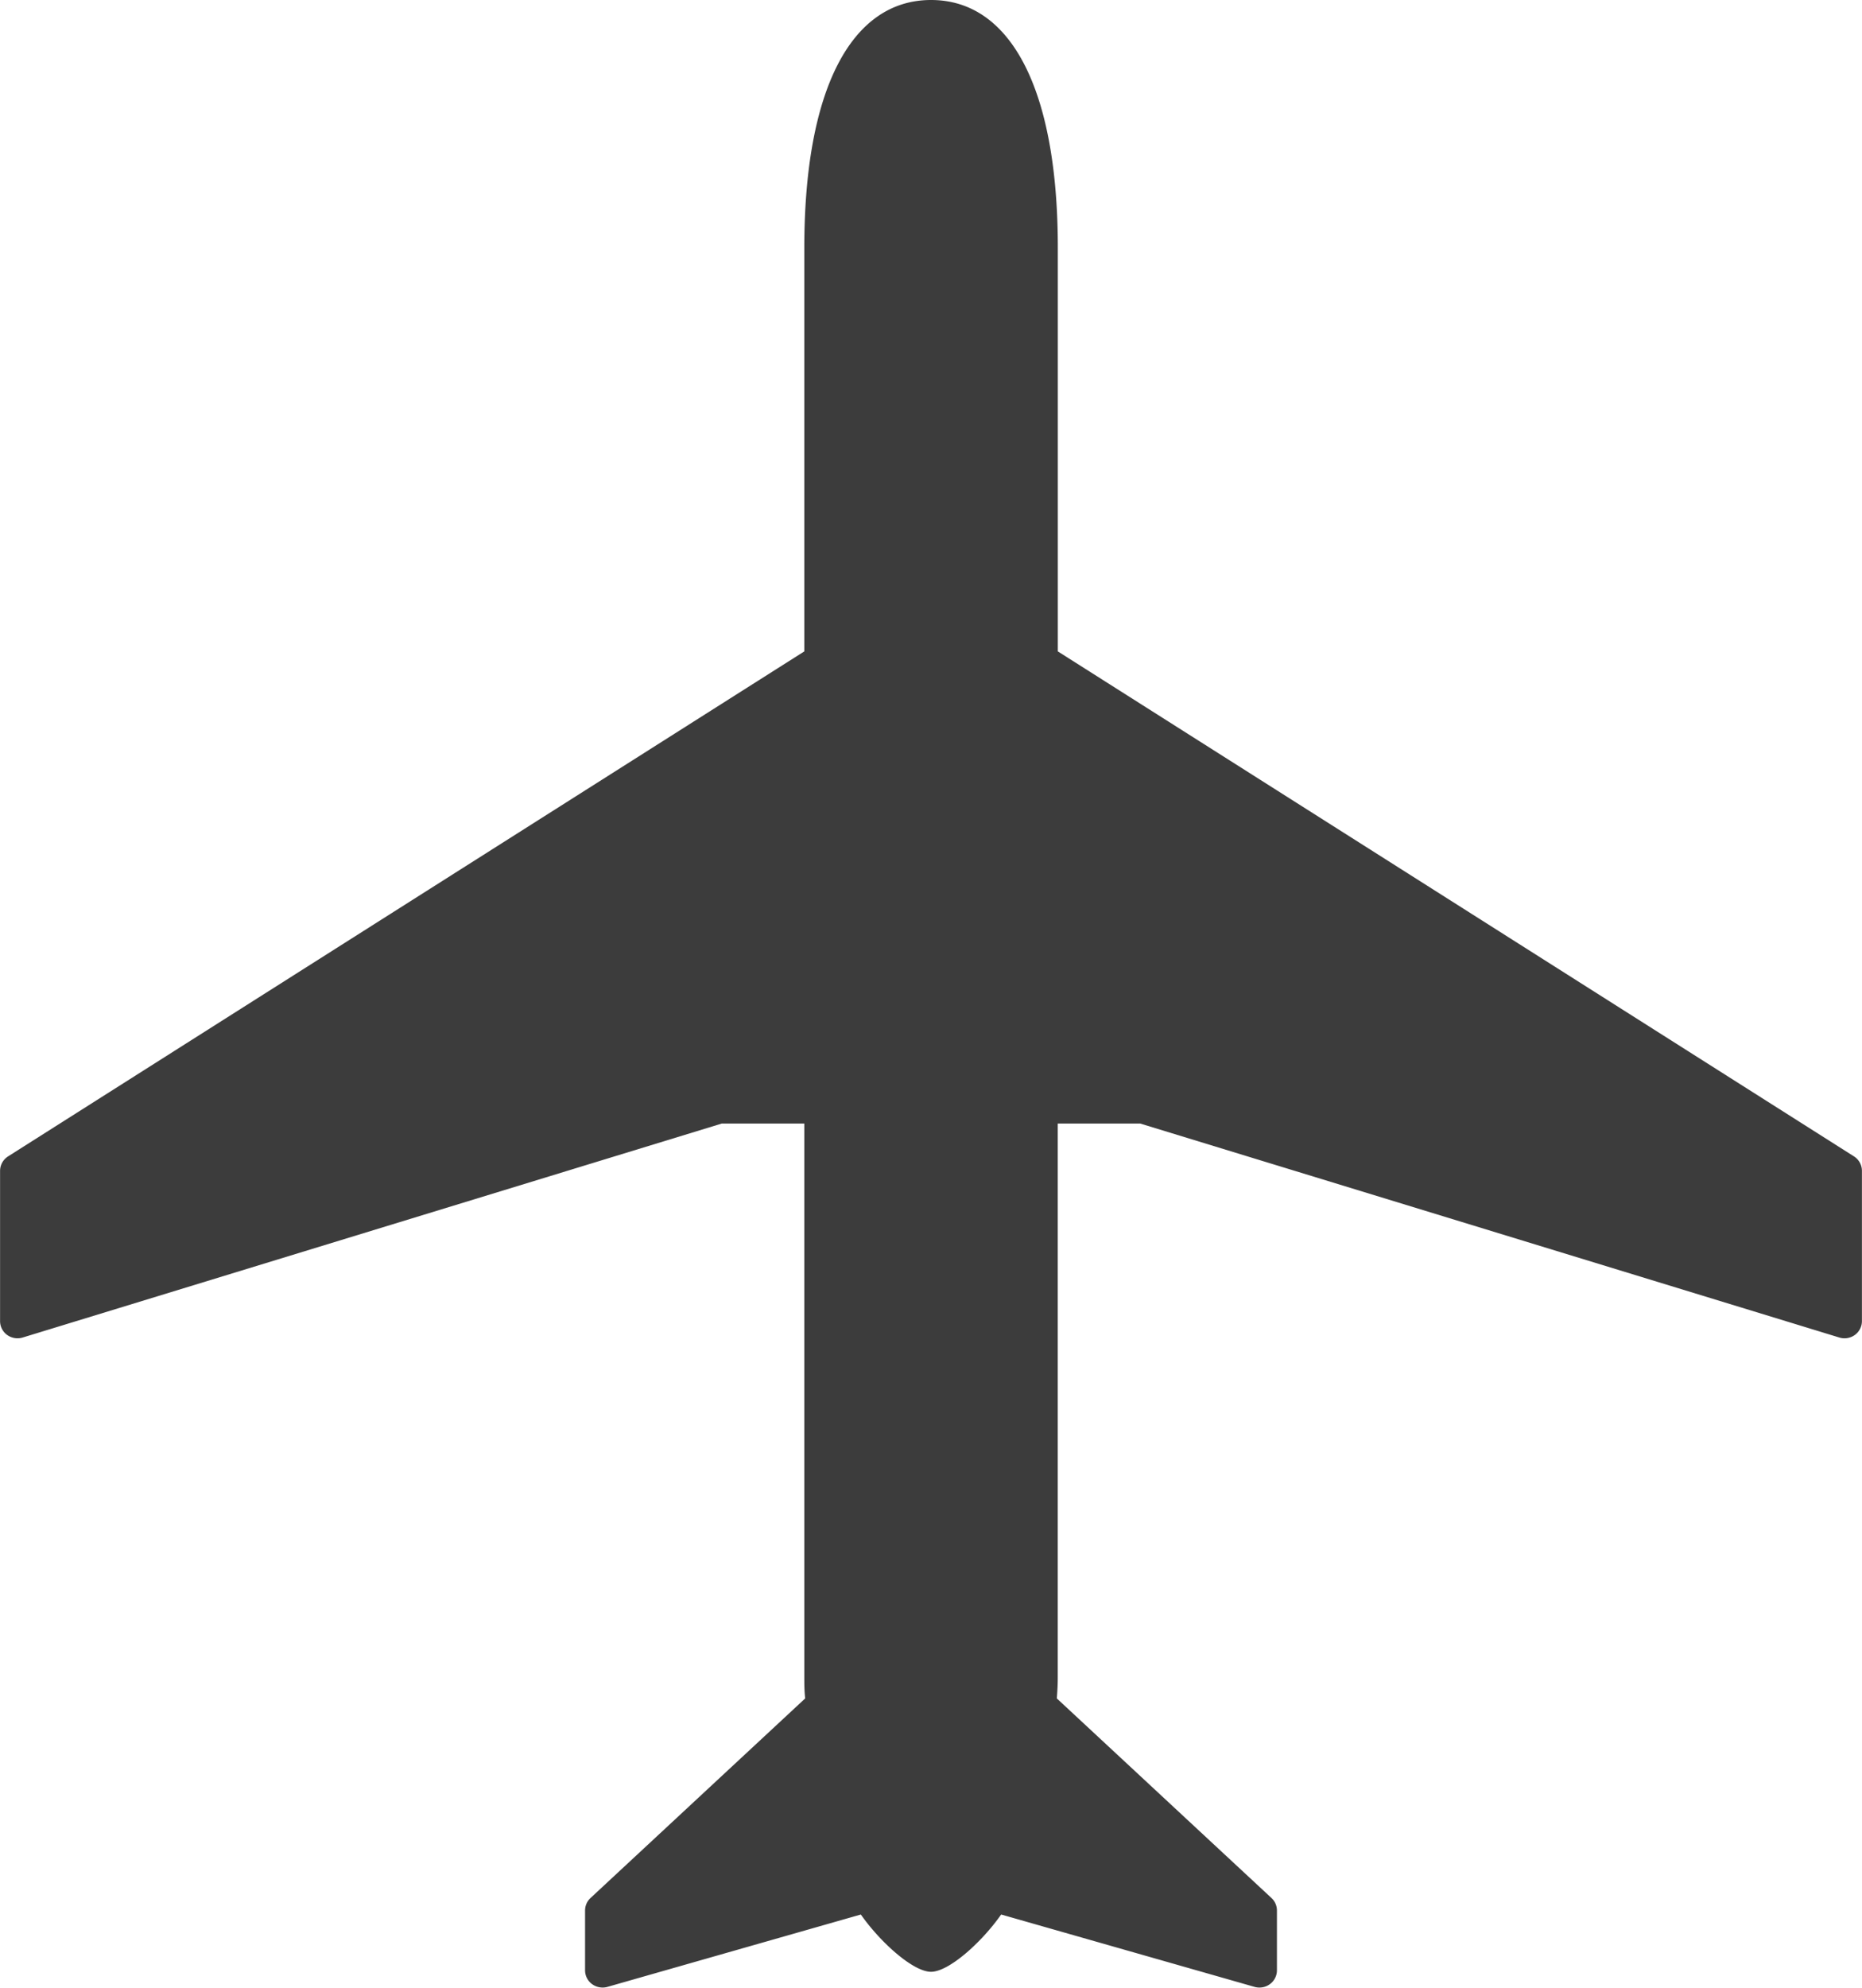 <svg xmlns="http://www.w3.org/2000/svg" width="28" height="29.884" viewBox="0 0 28 29.884"><path d="M-329.389-746.775l-11.973-7.591v-6.069c0-2.365-.7-3.722-1.906-3.722s-1.906,1.357-1.906,3.722v6.069l-11.974,7.591a.258.258,0,0,0-.12.217v2.259a.257.257,0,0,0,.107.208.268.268,0,0,0,.234.038l10.512-3.216h1.241v8.326c0,.1,0,.2.013.315l-3.228,3a.256.256,0,0,0-.082.187v.9a.257.257,0,0,0,.105.207.269.269,0,0,0,.231.042l3.811-1.088c.292.417.786.861,1.055.861s.763-.444,1.055-.861l3.811,1.088a.274.274,0,0,0,.073.01.266.266,0,0,0,.158-.052.257.257,0,0,0,.105-.207v-.9a.256.256,0,0,0-.082-.187l-3.228-3c.009-.111.014-.215.014-.315v-8.326h1.24l10.512,3.216a.266.266,0,0,0,.234-.038.257.257,0,0,0,.107-.208v-2.259A.258.258,0,0,0-329.389-746.775Z" transform="translate(357.269 764.157)" fill="#3c3c3c"/></svg>